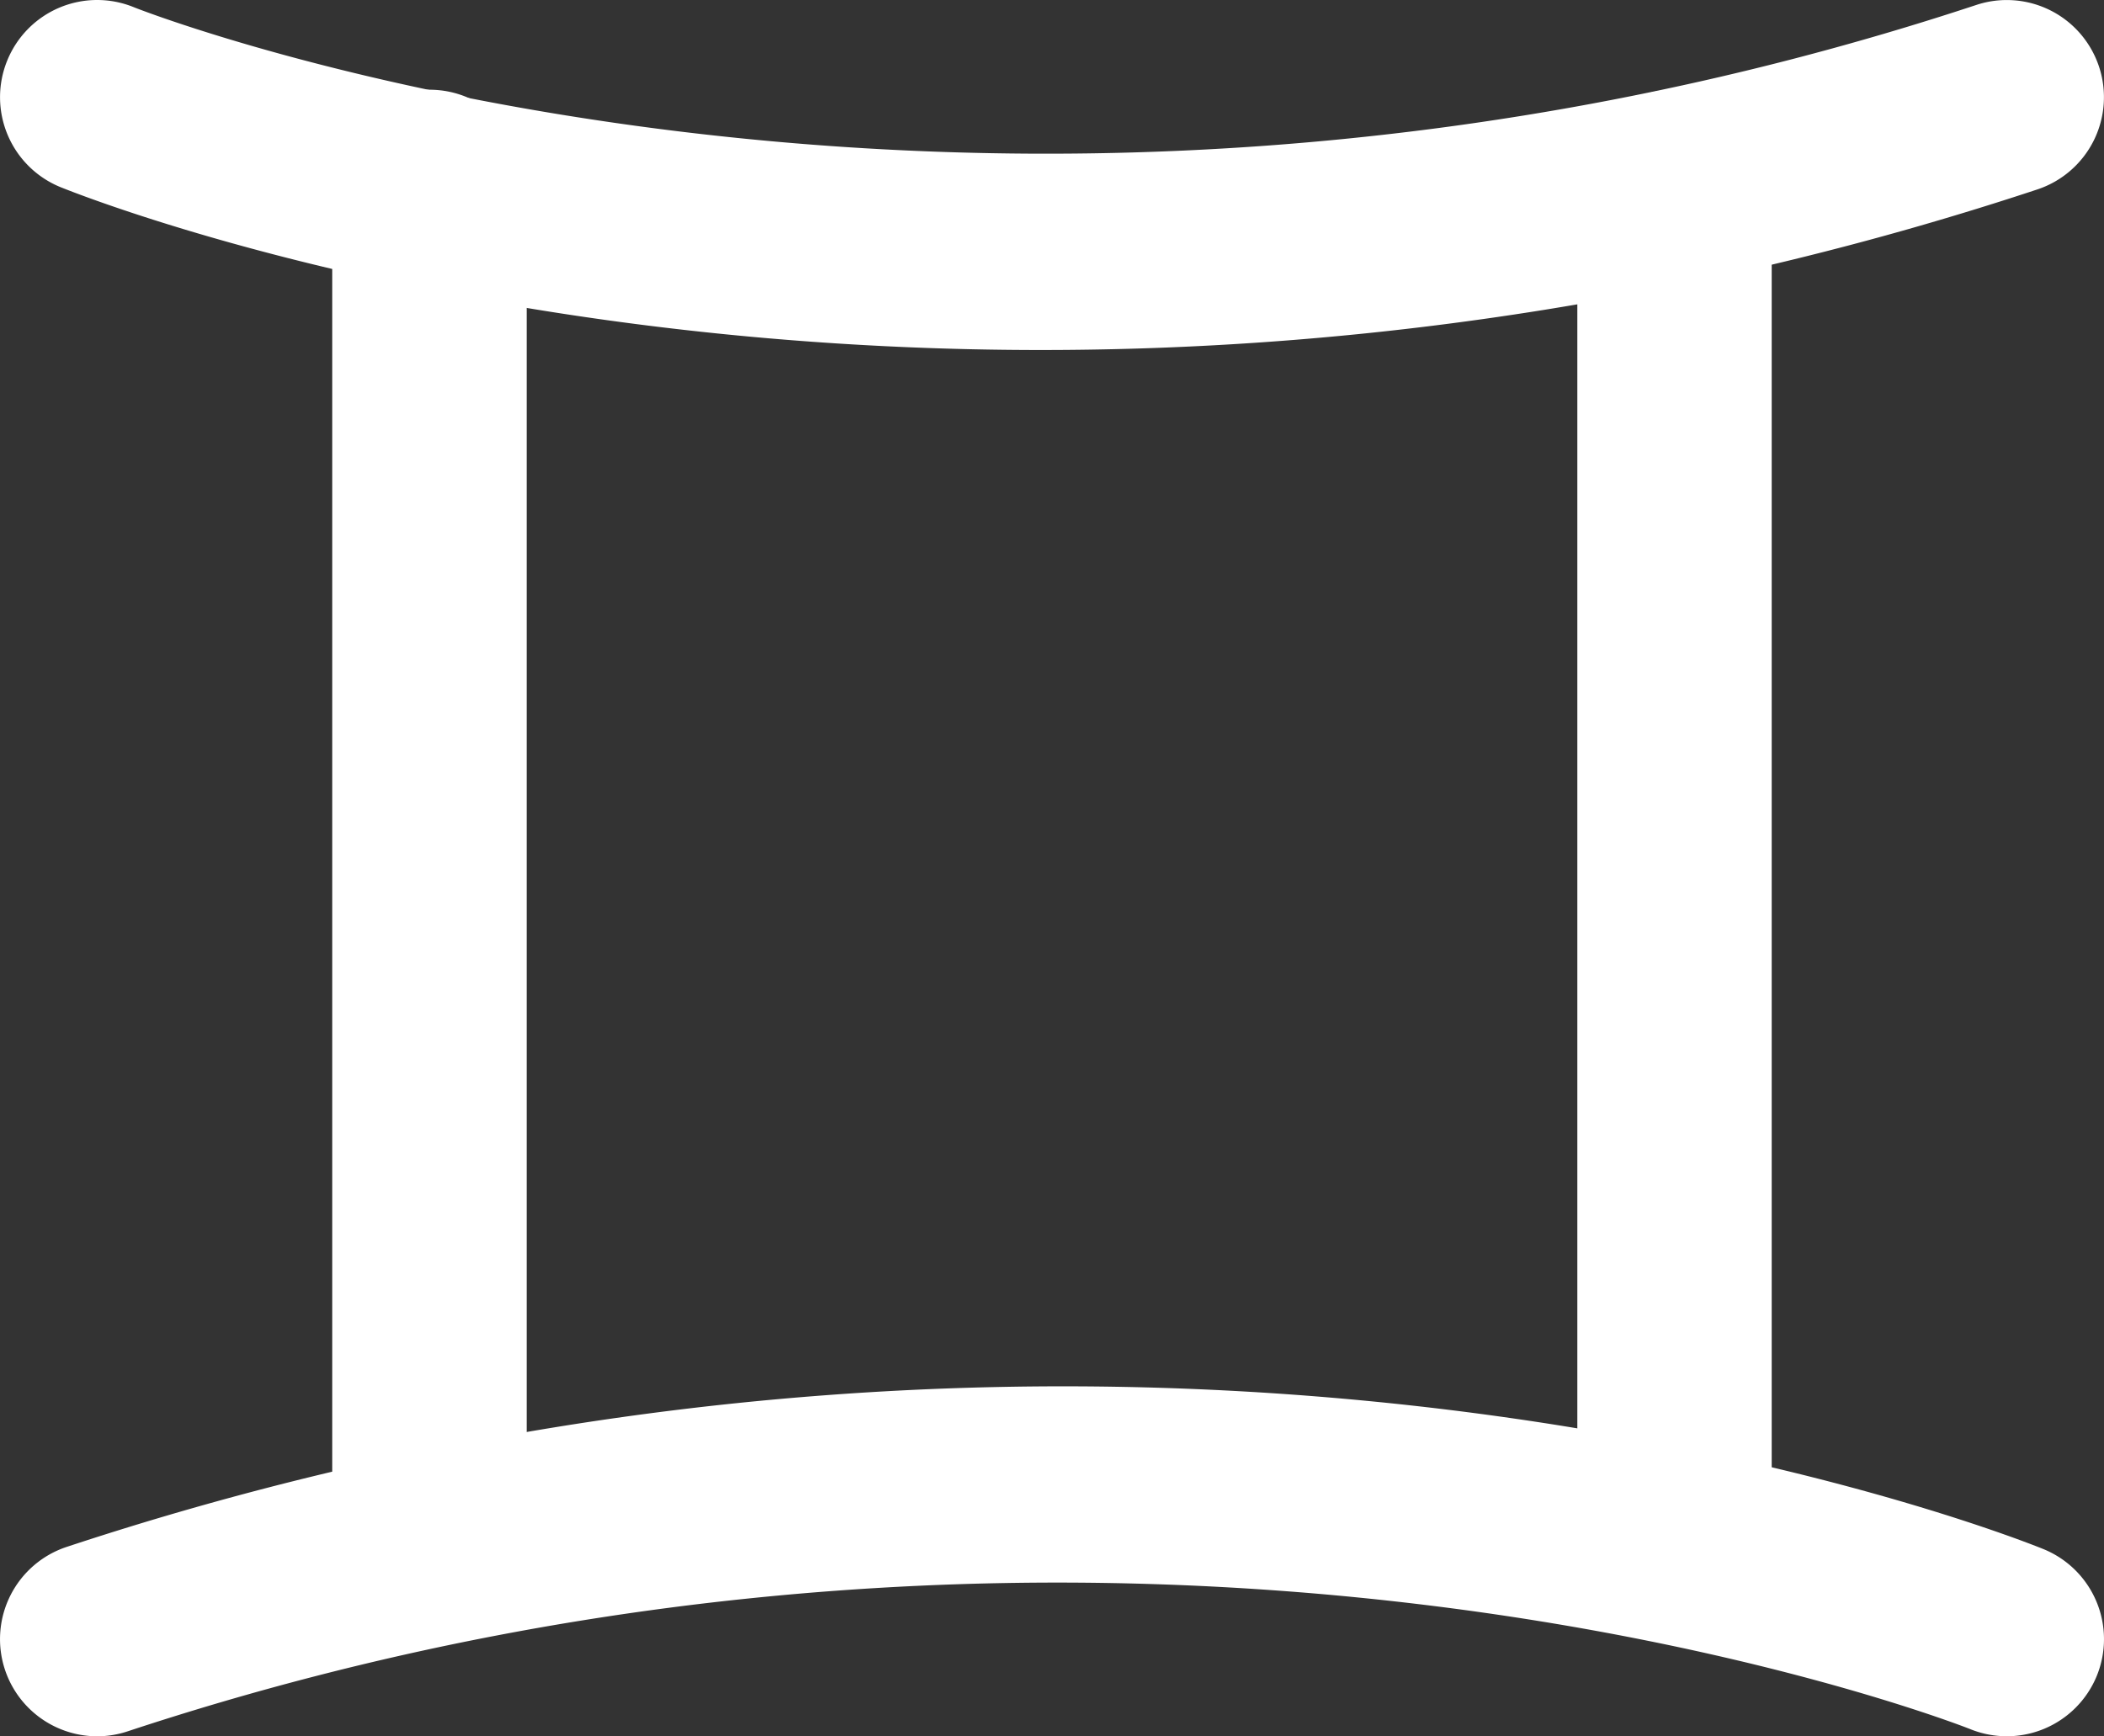 <svg id="Group_45" data-name="Group 45" xmlns="http://www.w3.org/2000/svg" width="60.431" height="49.876" viewBox="0 0 60.431 49.876">
                                  <rect x="0" y="0" width="60.431" height="49.876" fill="#333333" stroke="none"/>
                                  <g id="Group_41" data-name="Group 41" transform="translate(0 0)">
                                    <g id="Group_39" data-name="Group 39" transform="translate(0.001)">
                                      <path id="Path_27" data-name="Path 27" d="M-83.605,190.834c-16.365,0-27.464-4.4-28.153-4.676a2.79,2.79,0,0,1-1.536-3.637,2.787,2.787,0,0,1,3.632-1.536h0c.238.1,24.085,9.464,52.925-.063a2.79,2.79,0,0,1,3.524,1.773,2.791,2.791,0,0,1-1.773,3.527A91.028,91.028,0,0,1-83.605,190.834Z" transform="translate(113.5 -180.78)" fill="#fff"></path>
                                    </g>
                                    <g id="Group_40" data-name="Group 40" transform="translate(0 39.821)">
                                      <path id="Path_28" data-name="Path 28" d="M-110.71,208.574a2.793,2.793,0,0,1-2.649-1.917,2.791,2.791,0,0,1,1.776-3.524c30.869-10.2,55.729-.359,56.773.063a2.793,2.793,0,0,1,1.536,3.637,2.793,2.793,0,0,1-3.637,1.535c-.337-.135-24.144-9.444-52.921.063A2.784,2.784,0,0,1-110.71,208.574Z" transform="translate(113.5 -198.519)" fill="#fff"></path>
                                    </g>
                                  </g>
                                  <g id="Group_44" data-name="Group 44" transform="translate(9.543 2.576)">
                                    <g id="Group_42" data-name="Group 42">
                                      <path id="Path_29" data-name="Path 29" d="M-106.456,226.249a2.791,2.791,0,0,1-2.793-2.79v-38.74a2.791,2.791,0,0,1,2.793-2.79,2.79,2.79,0,0,1,2.79,2.79v38.74A2.79,2.79,0,0,1-106.456,226.249Z" transform="translate(109.249 -181.928)" fill="#fff"></path>
                                    </g>
                                    <g id="Group_43" data-name="Group 43" transform="translate(35.761)">
                                      <path id="Path_30" data-name="Path 30" d="M-90.526,226.249a2.791,2.791,0,0,1-2.793-2.79v-38.74a2.791,2.791,0,0,1,2.793-2.79,2.79,2.79,0,0,1,2.79,2.79v38.74A2.79,2.79,0,0,1-90.526,226.249Z" transform="translate(93.319 -181.928)" fill="#fff"></path>
                                    </g>
                                  </g>
                                </svg>